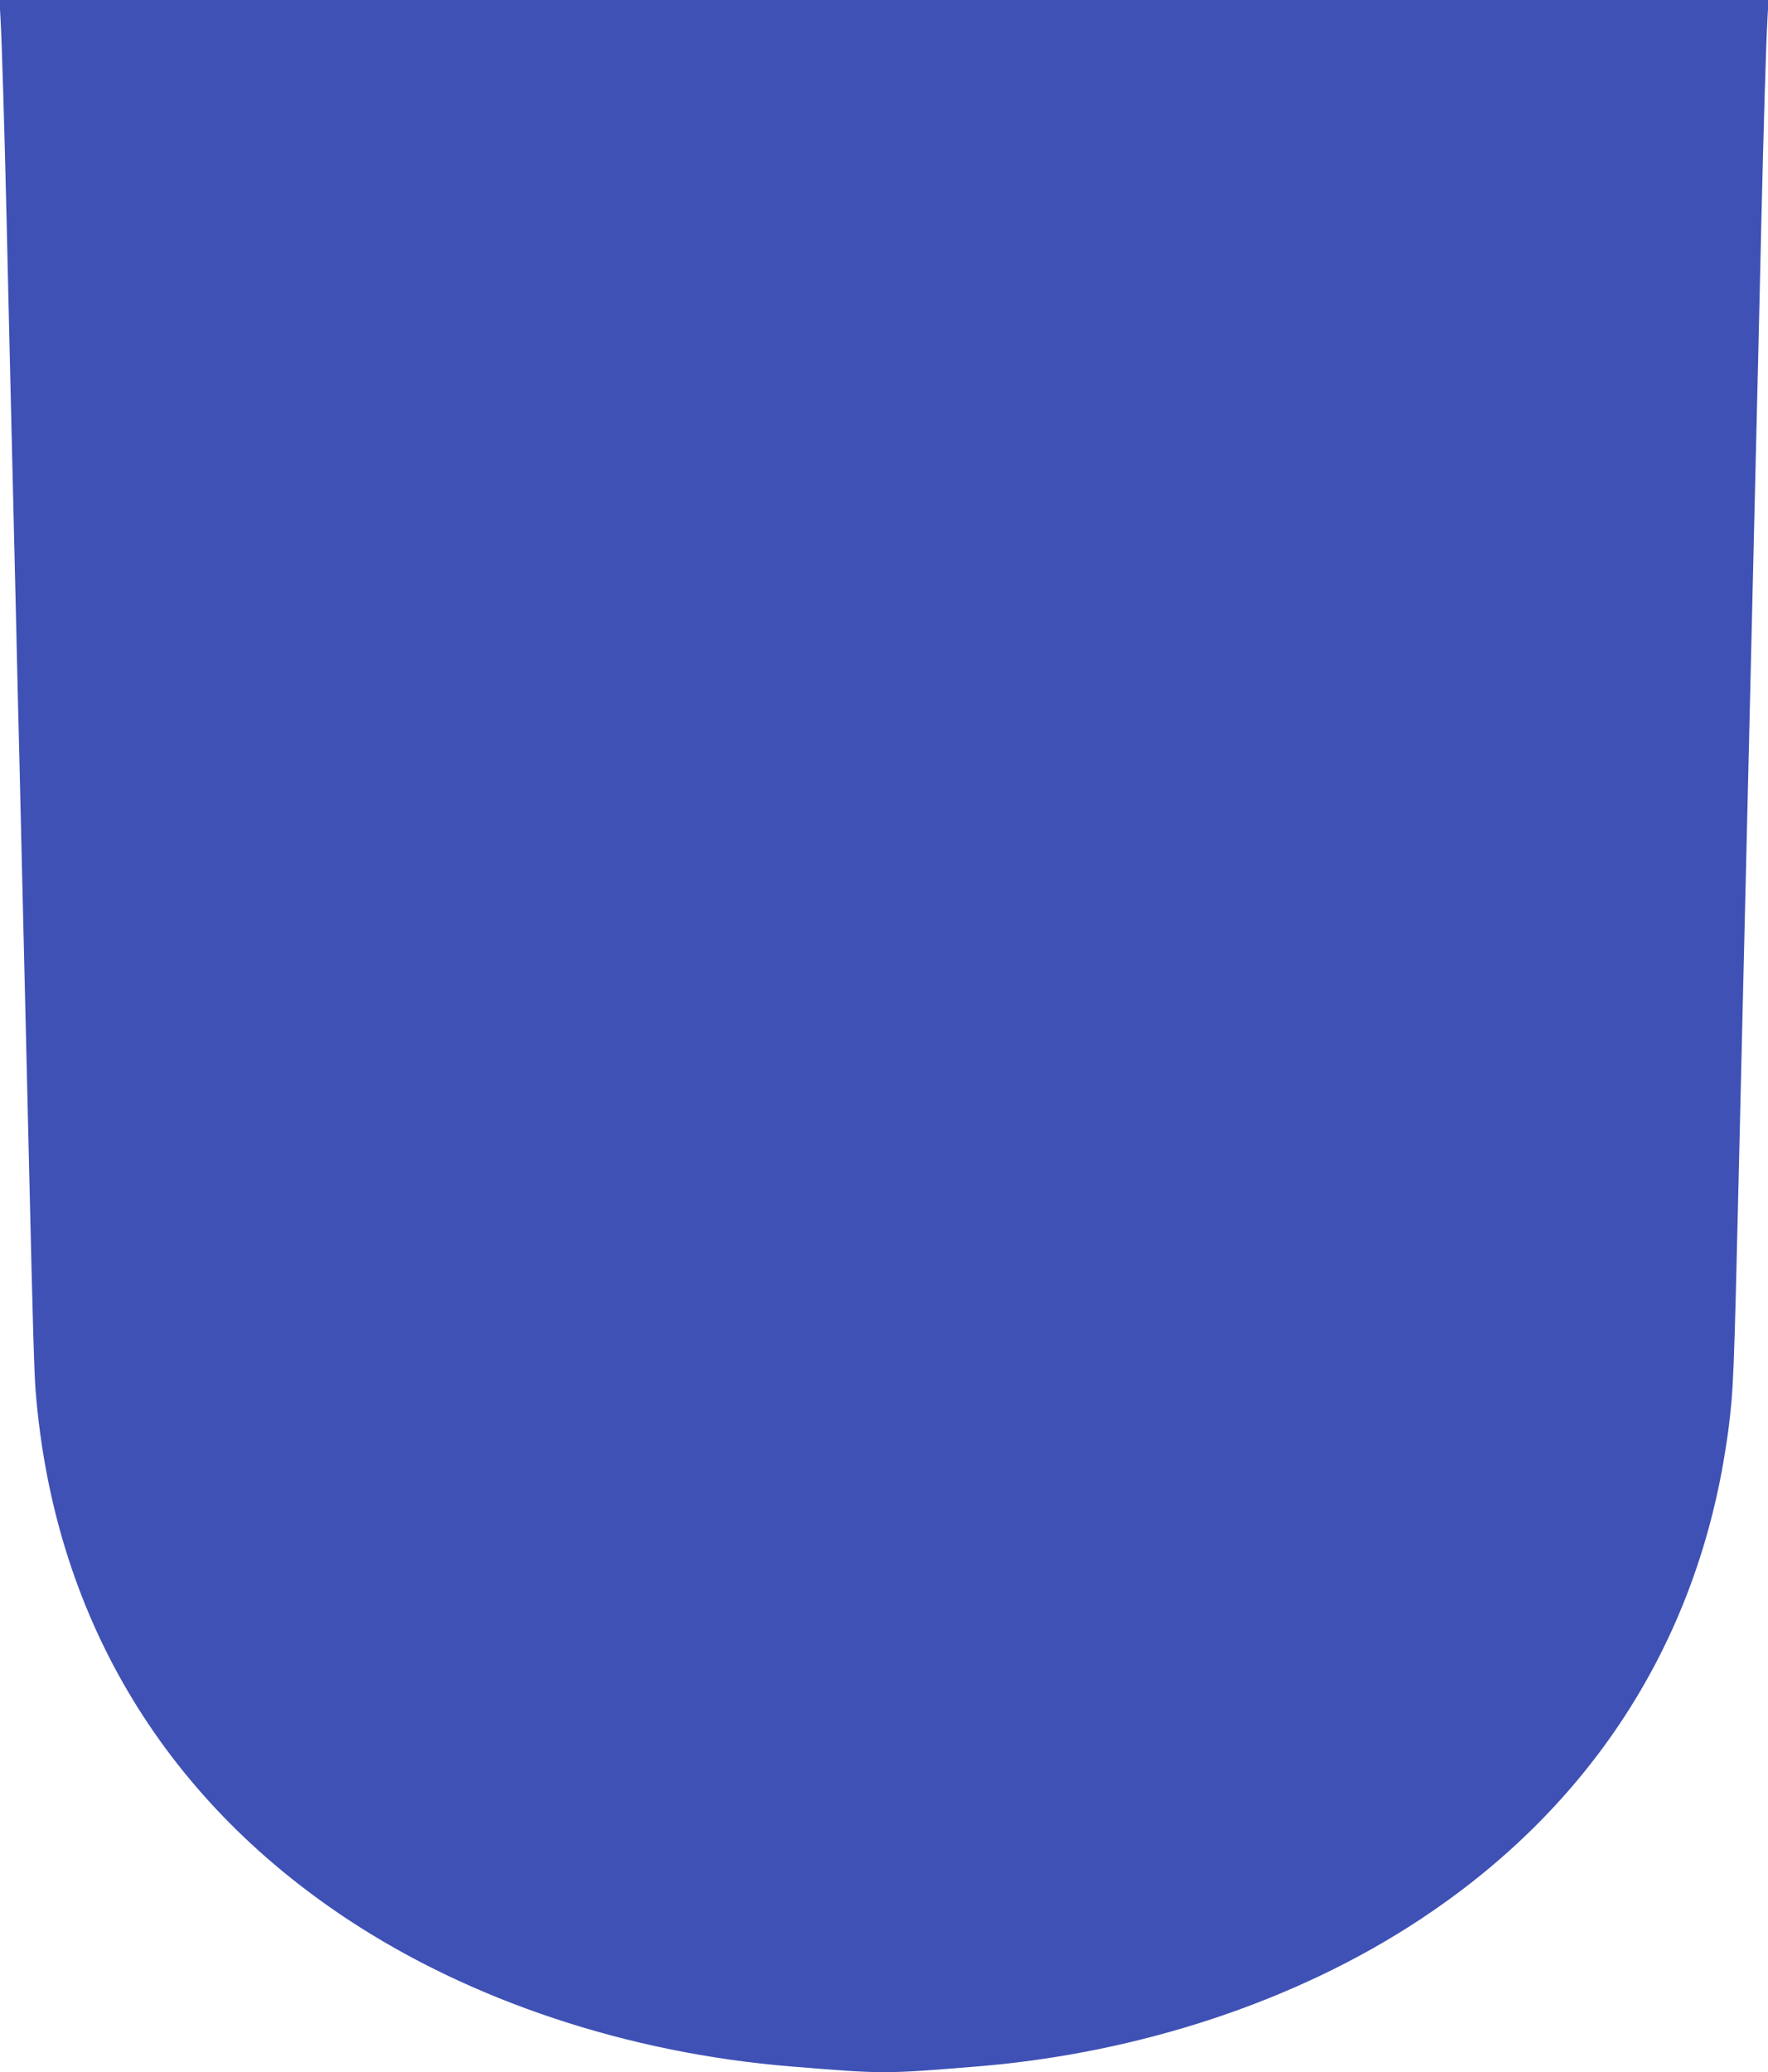 <?xml version="1.0" standalone="no"?>
<!DOCTYPE svg PUBLIC "-//W3C//DTD SVG 20010904//EN"
 "http://www.w3.org/TR/2001/REC-SVG-20010904/DTD/svg10.dtd">
<svg version="1.0" xmlns="http://www.w3.org/2000/svg"
 width="1092pt" height="1280pt" viewBox="0 0 1092 1280"
 preserveAspectRatio="xMidYMid meet">
<g transform="translate(0,1280) scale(0.1,-0.1)"
fill="#3f51b5" stroke="none">
<path d="M3 12688 c9 -154 24 -671 37 -1213 6 -247 15 -634 20 -860 11 -445
24 -1021 40 -1675 5 -228 14 -605 20 -837 5 -233 15 -612 20 -843 6 -231 14
-608 20 -837 5 -230 14 -611 20 -848 24 -1015 31 -1245 40 -1364 109 -1375
777 -2507 1930 -3268 762 -503 1731 -825 2735 -907 578 -47 572 -47 1150 0
1004 82 1973 404 2735 907 1007 664 1648 1617 1864 2767 14 74 32 189 41 255
32 259 34 297 65 1610 6 237 15 618 20 848 6 229 14 605 20 835 13 531 27
1142 40 1680 5 232 15 612 20 845 6 232 15 607 20 832 5 226 14 613 20 860 13
542 28 1059 37 1213 l6 112 -5463 0 -5463 0 6 -112z"/>
</g>
</svg>
